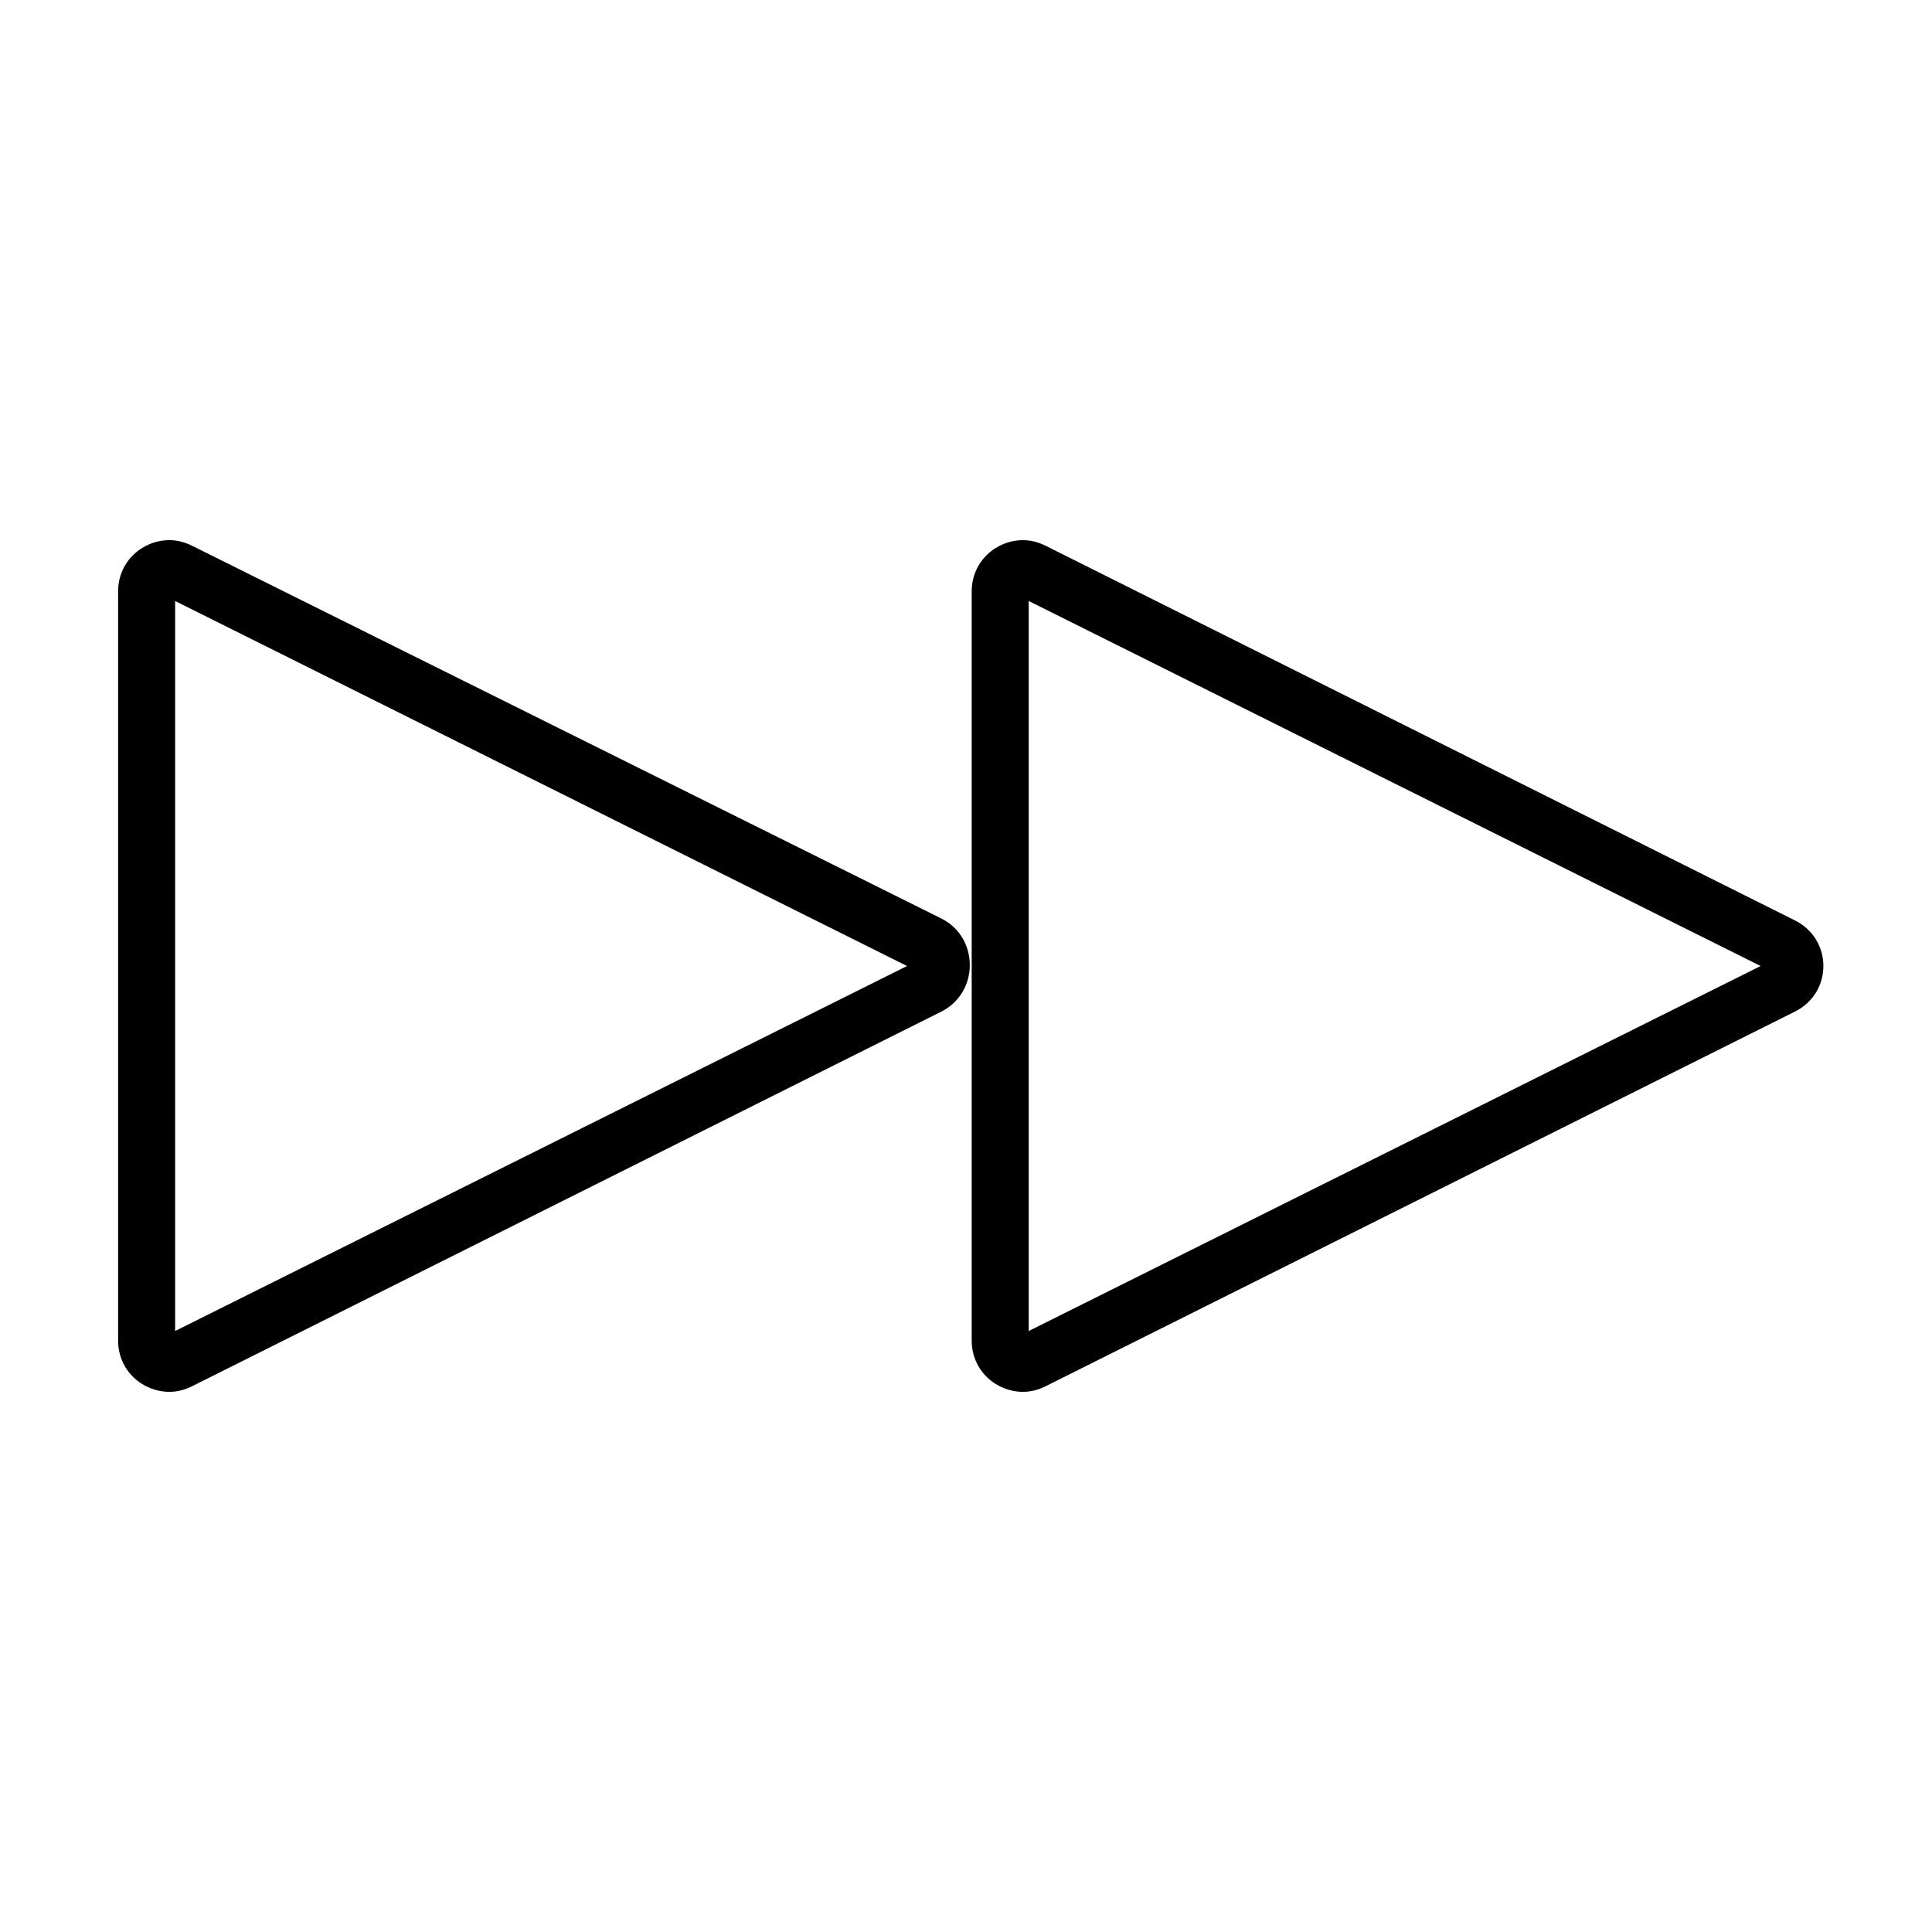 <?xml version="1.0" encoding="UTF-8"?>
<!-- Uploaded to: SVG Repo, www.svgrepo.com, Generator: SVG Repo Mixer Tools -->
<svg fill="#000000" width="800px" height="800px" version="1.1" viewBox="144 144 512 512" xmlns="http://www.w3.org/2000/svg">
 <g>
  <path d="m175.3 499.25c0 8.062 6.551 13.602 13.602 13.602 2.016 0 4.031-0.504 6.047-1.512l198.5-99.25c10.078-5.039 10.078-19.648 0-24.688l-198.5-98.746c-2.016-1.008-4.031-1.512-6.047-1.512-7.055 0-13.602 5.543-13.602 13.602zm15.113-195.98 193.96 96.734-193.96 96.73z"/>
  <path d="m619.66 387.91-198.5-99.25c-2.016-1.008-4.031-1.512-6.047-1.512-7.055 0-13.602 5.543-13.602 13.602v198.5c0 8.062 6.551 13.602 13.602 13.602 2.016 0 4.031-0.504 6.047-1.512l198.5-99.25c10.074-5.035 10.074-19.141 0-24.18zm-203.04 108.82v-193.46l193.96 96.734z"/>
 </g>
</svg>